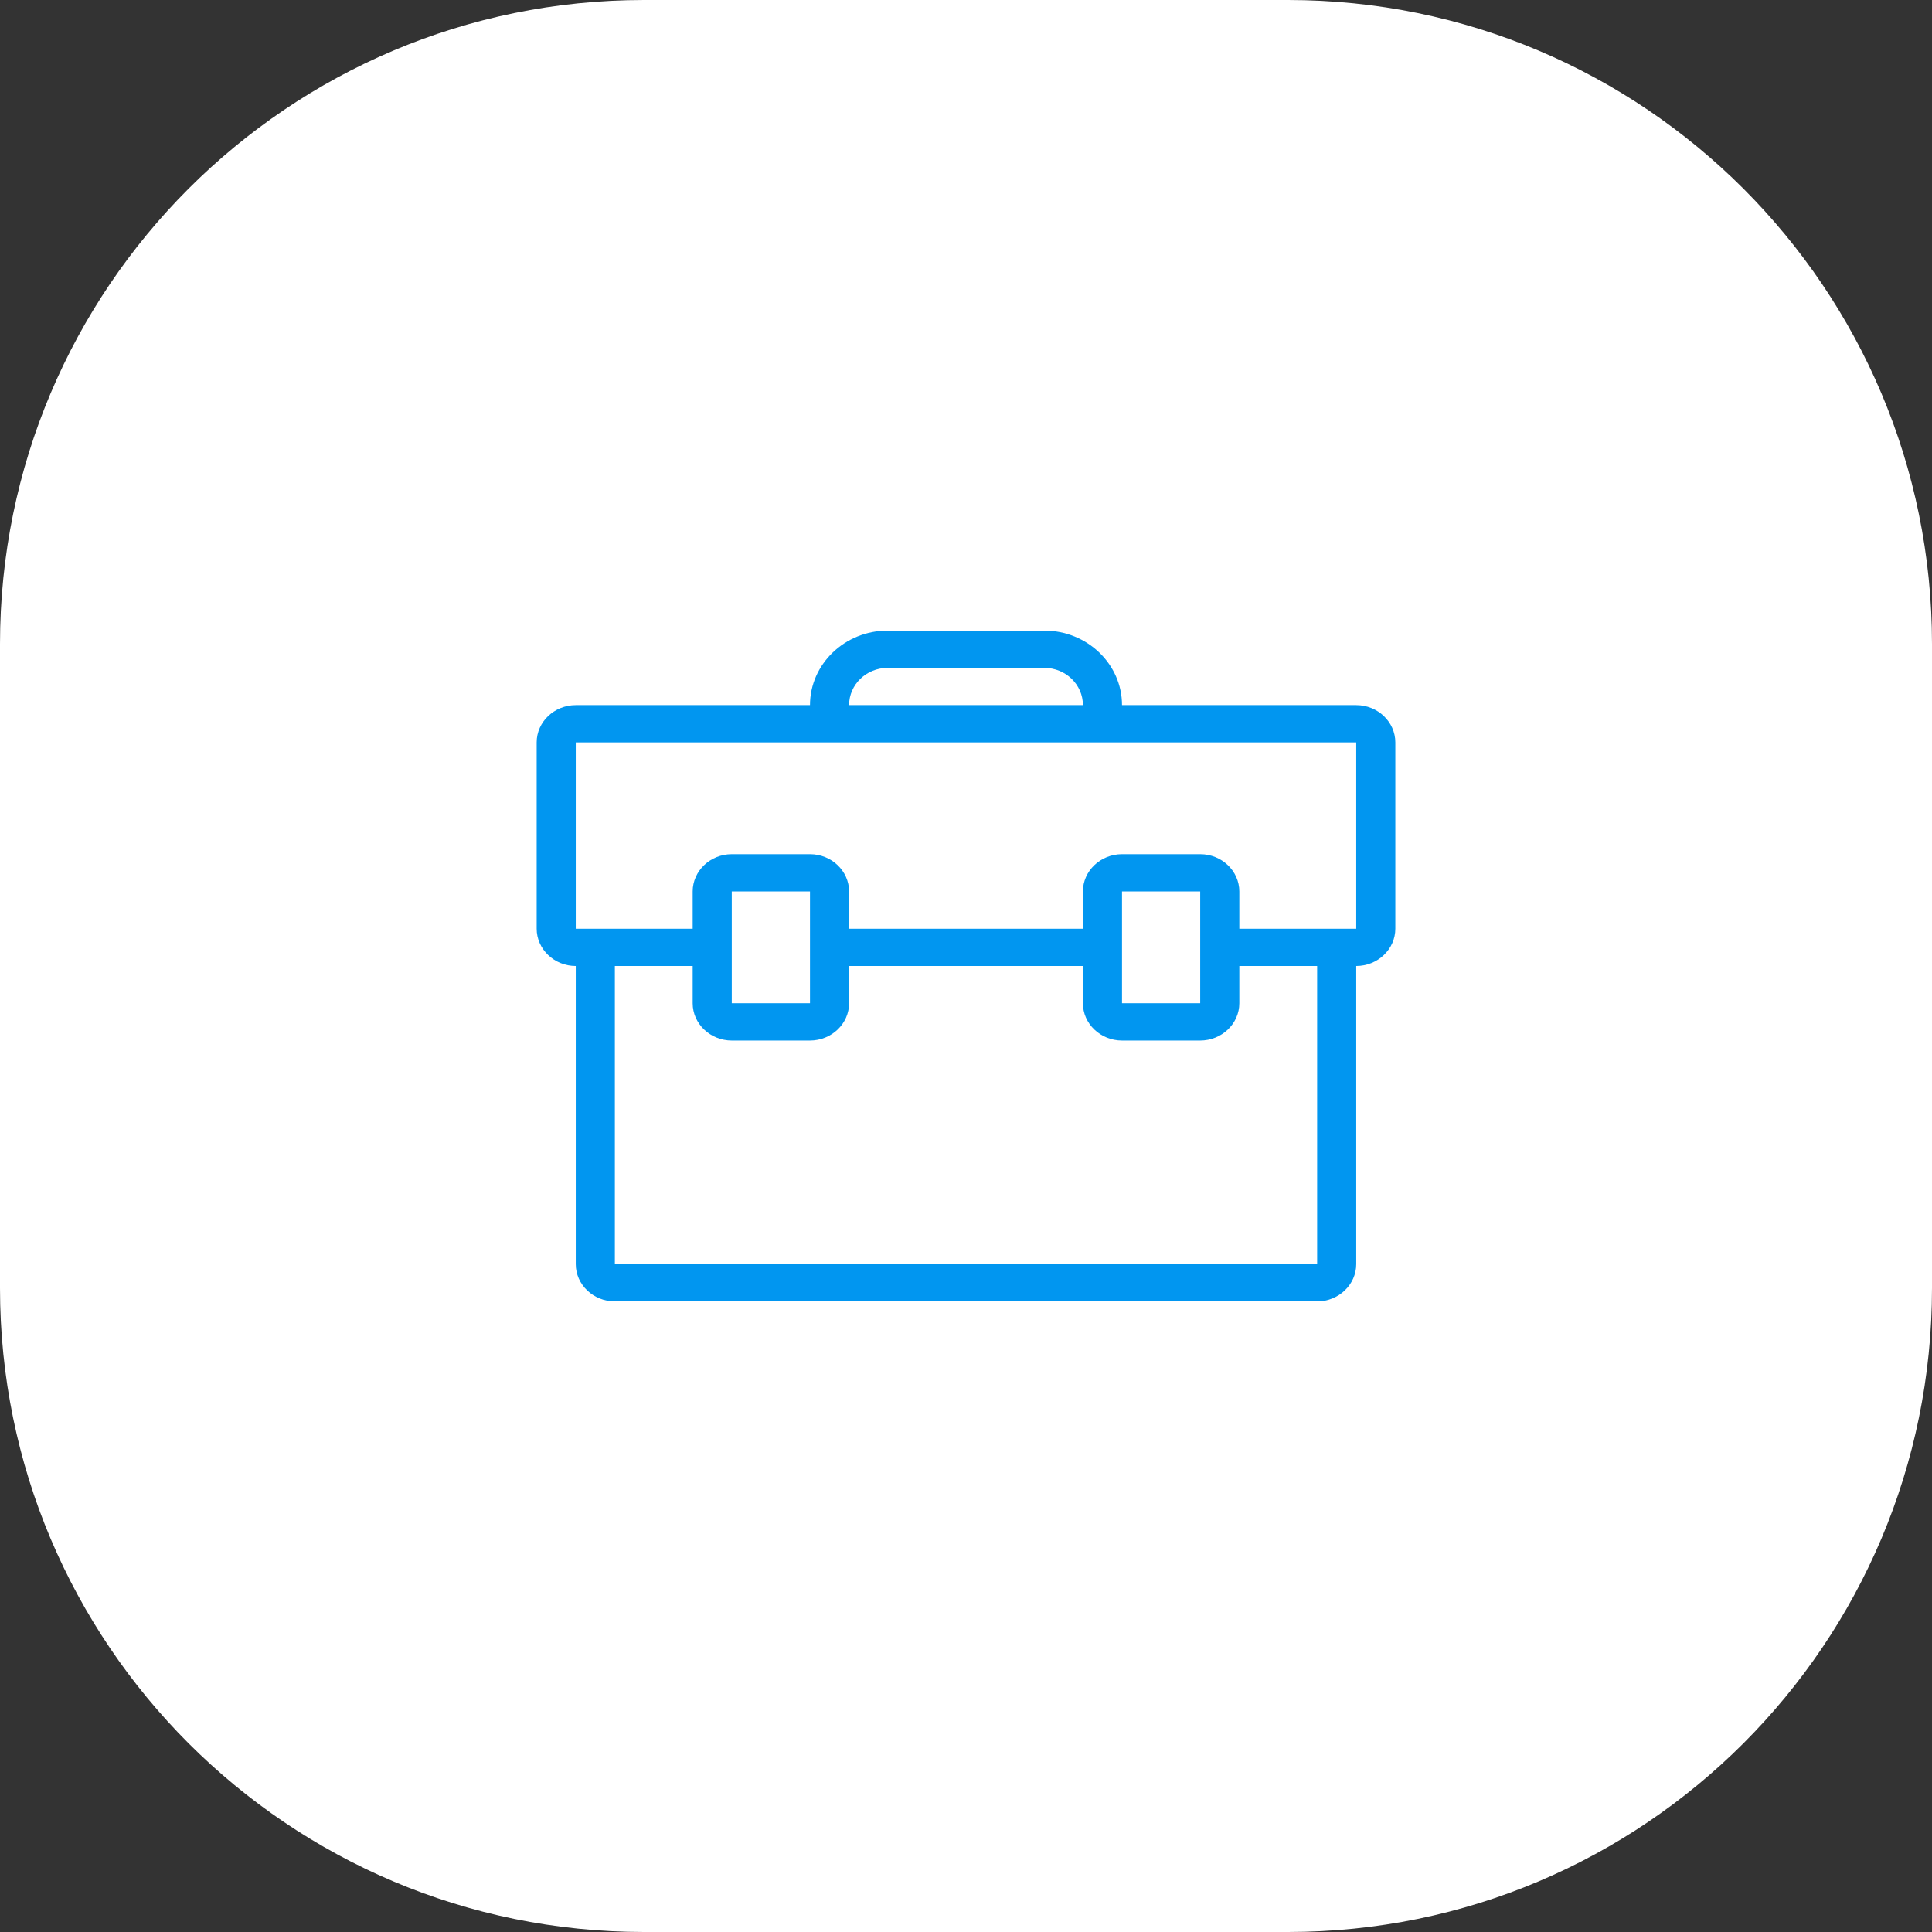 <svg width="72" height="72" viewBox="0 0 72 72" fill="none" xmlns="http://www.w3.org/2000/svg">
<rect x="0" y="0" width="72" height="72" fill="#333333" stroke="none"/>
<path d="M0 24C0 10.745 10.745 0 24 0H48C61.255 0 72 10.745 72 24V48C72 61.255 61.255 72 48 72H24C10.745 72 0 61.255 0 48V24Z" fill="white"/>
<path fill-rule="evenodd" clip-rule="evenodd" d="M50.543 26.278H41.814C41.814 24.75 40.517 23.5 38.914 23.5H33.086C31.483 23.5 30.186 24.75 30.186 26.278H21.457C20.656 26.278 20 26.903 20 27.667V34.611C20 35.375 20.656 36 21.457 36V47.111C21.457 47.875 22.113 48.5 22.914 48.5H49.086C49.887 48.5 50.543 47.875 50.543 47.111V36C51.344 36 52 35.375 52 34.611V27.667C52 26.903 51.344 26.278 50.543 26.278ZM33.086 24.889H38.914C39.716 24.889 40.357 25.514 40.357 26.278H31.643C31.643 25.514 32.284 24.889 33.086 24.889ZM49.086 47.111H22.914V36H25.814V37.389C25.814 38.153 26.47 38.778 27.271 38.778H30.186C30.987 38.778 31.643 38.153 31.643 37.389V36H40.357V37.389C40.357 38.153 41.013 38.778 41.814 38.778H44.728C45.53 38.778 46.186 38.153 46.186 37.389V36H49.086V47.111ZM27.271 33.222H30.186V37.389H27.271V33.222ZM41.814 33.222H44.728V37.389H41.814V33.222ZM50.543 34.611H46.186V33.222C46.186 32.458 45.53 31.833 44.728 31.833H41.814C41.013 31.833 40.357 32.458 40.357 33.222V34.611H31.643V33.222C31.643 32.458 30.987 31.833 30.186 31.833H27.271C26.47 31.833 25.814 32.458 25.814 33.222V34.611H21.457V27.667H50.543V34.611Z" fill="#0196F0"/>
</svg>
